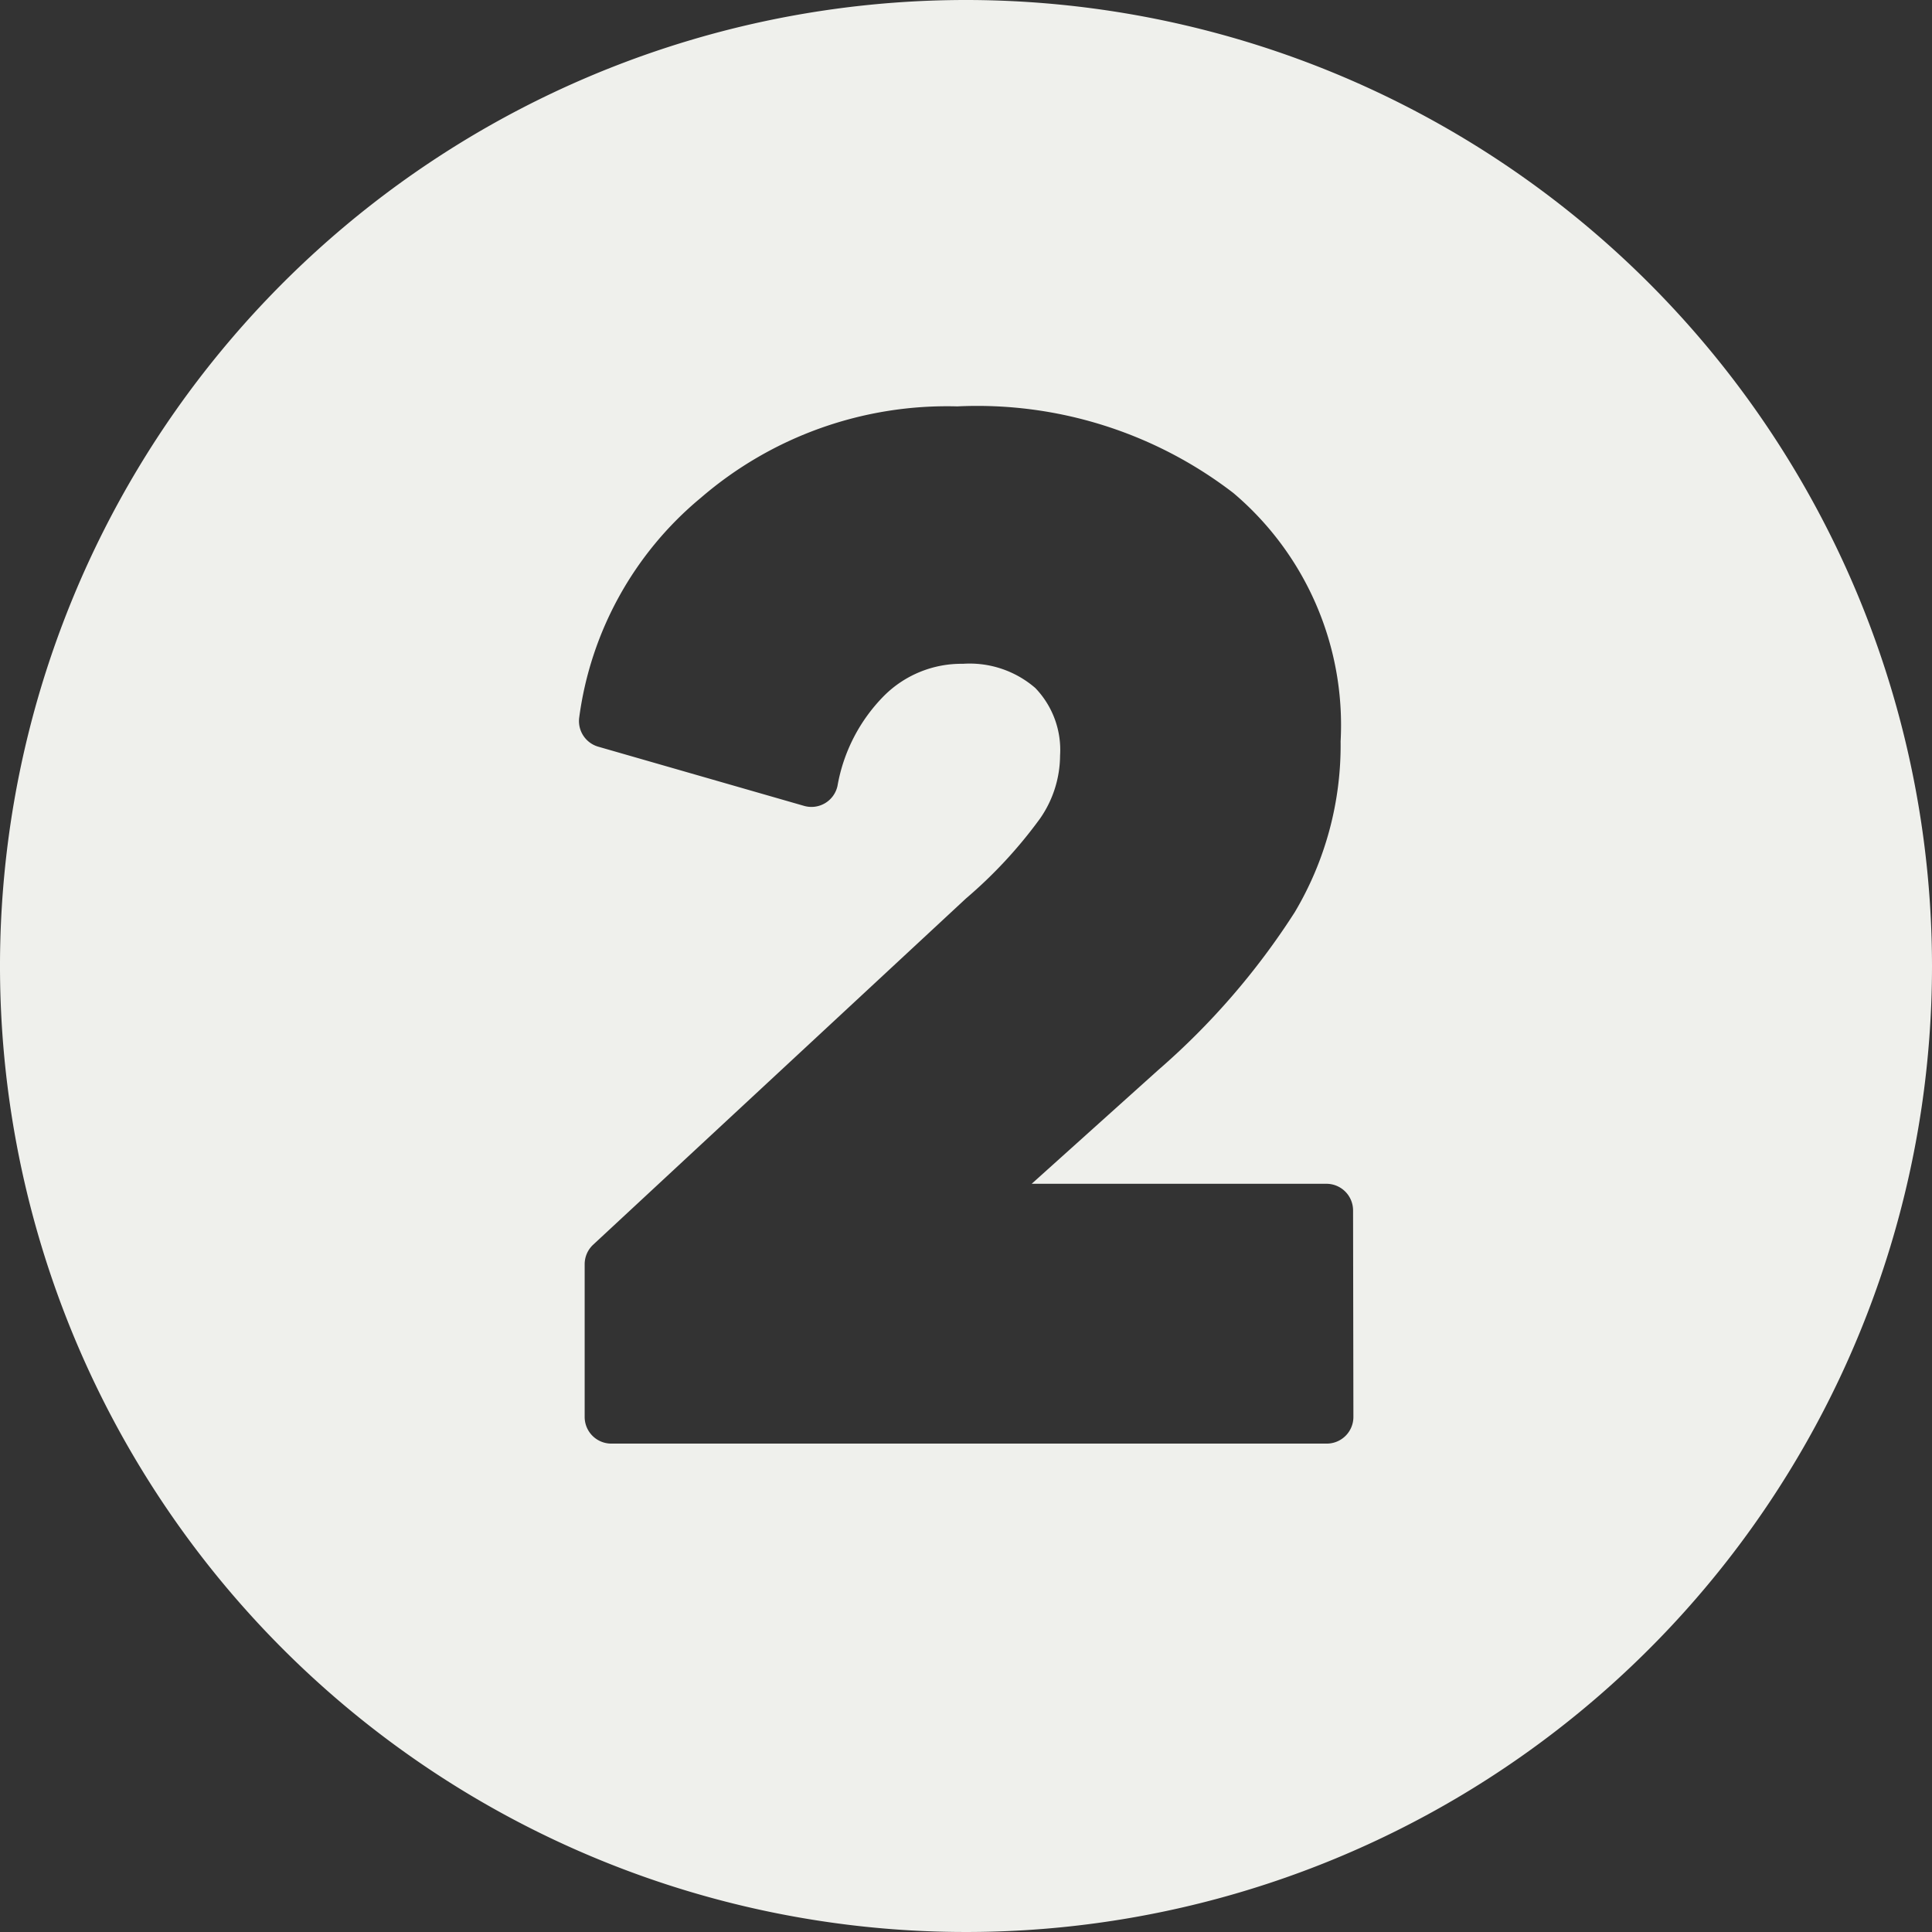<?xml version="1.0" encoding="UTF-8" standalone="no"?><svg xmlns="http://www.w3.org/2000/svg" xmlns:xlink="http://www.w3.org/1999/xlink" fill="#eff0ec" height="29" preserveAspectRatio="xMidYMid meet" version="1" viewBox="1.5 1.5 29.0 29.0" width="29" zoomAndPan="magnify"><rect x="1.5" y="1.5" width="29.0" height="29.0" fill="#333333" stroke="none"/><g data-name="Layer 100" id="change1_1"><path d="M16,1.5A14.5,14.5,0,1,0,30.5,16,14.507,14.507,0,0,0,16,1.5Zm5.815,21.269a.4.4,0,0,1-.4.4H10.676a.4.4,0,0,1-.4-.4V20.476a.4.4,0,0,1,.128-.293L16,14.986a6.931,6.931,0,0,0,1.112-1.2,1.668,1.668,0,0,0,.3-.944,1.339,1.339,0,0,0-.372-1.015,1.505,1.505,0,0,0-1.087-.363,1.641,1.641,0,0,0-1.182.479,2.547,2.547,0,0,0-.7,1.354.4.4,0,0,1-.5.3l-3.091-.889a.4.4,0,0,1-.286-.436,5.167,5.167,0,0,1,1.826-3.3A5.659,5.659,0,0,1,15.869,7.6a6.305,6.305,0,0,1,4.144,1.3,4.562,4.562,0,0,1,1.61,3.728,4.9,4.9,0,0,1-.688,2.564,10.955,10.955,0,0,1-2.049,2.369l-1.9,1.708h4.424a.4.4,0,0,1,.4.4Z" fill-rule="evenodd"/></g></svg>